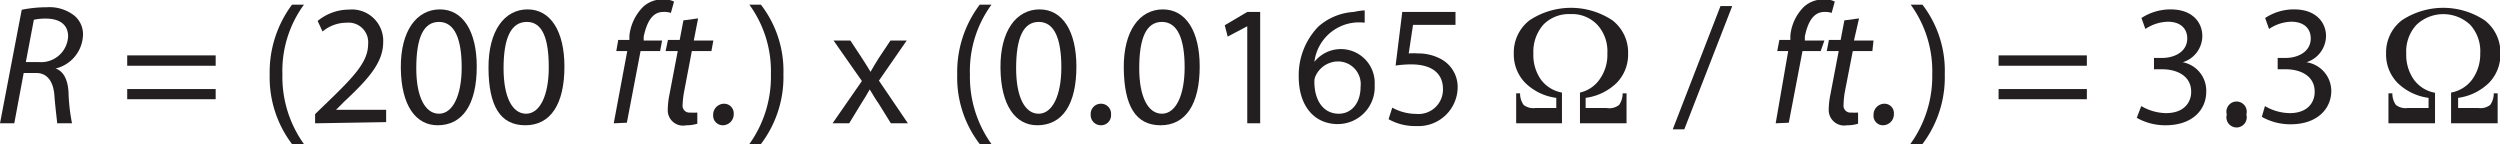 <svg xmlns="http://www.w3.org/2000/svg" width="127.74" height="7.36" viewBox="0 0 127.74 7.36"><defs><style>.a{fill:#231f20;}</style></defs><path class="a" d="M1.38,1.89a6.4,6.4,0,0,1,1.29-.13,2.06,2.06,0,0,1,1.4.43,1.23,1.23,0,0,1,.44,1,1.82,1.82,0,0,1-1.4,1.7v0c.41.14.62.57.66,1.19a9.51,9.51,0,0,0,.18,1.61H3.19c0-.12-.09-.74-.14-1.42s-.34-1.15-.93-1.15H1.48L1,7.69H.27Zm.21,2.67h.65A1.38,1.38,0,0,0,3.75,3.25c0-.63-.47-.91-1.14-.91A2.73,2.73,0,0,0,2,2.4Z" transform="translate(-0.27 -1.39)"></path><path class="a" d="M6.77,4.75V4.22h4.52v.53Zm0,1.71V5.94h4.52v.52Z" transform="translate(-0.27 -1.39)"></path><path class="a" d="M15.8,1.63A5.73,5.73,0,0,0,14.7,5.2a5.88,5.88,0,0,0,1.1,3.55h-.61A5.63,5.63,0,0,1,14.05,5.2a5.76,5.76,0,0,1,1.14-3.57Z" transform="translate(-0.27 -1.39)"></path><path class="a" d="M16.37,7.69V7.22l.6-.58c1.45-1.39,2.11-2.12,2.11-3A1,1,0,0,0,18,2.55,1.92,1.92,0,0,0,16.75,3l-.25-.54a2.54,2.54,0,0,1,1.61-.58,1.6,1.6,0,0,1,1.74,1.66c0,1.05-.76,1.89-2,3.05L17.44,7v0H20v.63Z" transform="translate(-0.27 -1.39)"></path><path class="a" d="M24.63,4.79c0,1.93-.72,3-2,3-1.11,0-1.86-1-1.88-2.92s.82-3,2-3S24.63,3,24.63,4.79Zm-3.09.09c0,1.48.46,2.32,1.16,2.32s1.16-.92,1.16-2.37S23.5,2.51,22.7,2.51,21.54,3.33,21.54,4.88Z" transform="translate(-0.27 -1.39)"></path><path class="a" d="M29.11,4.79c0,1.93-.71,3-2,3s-1.87-1-1.88-2.92.82-3,2-3S29.11,3,29.11,4.79ZM26,4.88c0,1.48.45,2.32,1.15,2.32s1.16-.92,1.16-2.37S28,2.51,27.19,2.51,26,3.33,26,4.88Z" transform="translate(-0.27 -1.39)"></path><path class="a" d="M31.63,7.69,32.32,4h-.56l.1-.57h.57l0-.22a2.46,2.46,0,0,1,.7-1.47,1.45,1.45,0,0,1,1-.38,1.19,1.19,0,0,1,.58.11l-.16.58A1.06,1.06,0,0,0,34.16,2c-.58,0-.85.56-1,1.26l0,.2h.94L34,4H33l-.7,3.66Z" transform="translate(-0.27 -1.39)"></path><path class="a" d="M35.94,2.33l-.22,1.13h1L36.62,4h-1l-.39,2.05a4.17,4.17,0,0,0-.08.69.35.35,0,0,0,.4.4,1.83,1.83,0,0,0,.35,0l0,.57a1.75,1.75,0,0,1-.56.08A.78.78,0,0,1,34.39,7a4.08,4.08,0,0,1,.09-.8L34.9,4h-.62l.12-.57H35l.19-1Z" transform="translate(-0.27 -1.39)"></path><path class="a" d="M36.71,7.27a.56.56,0,0,1,.56-.58.49.49,0,0,1,.49.52.56.56,0,0,1-.56.58A.49.49,0,0,1,36.71,7.27Z" transform="translate(-0.27 -1.39)"></path><path class="a" d="M38.56,8.75a5.9,5.9,0,0,0,1.1-3.57,5.77,5.77,0,0,0-1.1-3.55h.59A5.53,5.53,0,0,1,40.3,5.18a5.66,5.66,0,0,1-1.15,3.57Z" transform="translate(-0.27 -1.39)"></path><path class="a" d="M43.72,3.46l.6.91c.16.24.29.46.43.69h0c.14-.25.28-.47.42-.7l.6-.9h.83L45.18,5.51l1.48,2.18h-.87l-.62-1c-.17-.24-.31-.48-.46-.73h0c-.14.25-.28.48-.44.73l-.61,1h-.85l1.5-2.16L42.86,3.46Z" transform="translate(-0.27 -1.39)"></path><path class="a" d="M50.93,1.63a5.73,5.73,0,0,0-1.1,3.57,5.88,5.88,0,0,0,1.1,3.55h-.6A5.57,5.57,0,0,1,49.18,5.2a5.7,5.7,0,0,1,1.15-3.57Z" transform="translate(-0.27 -1.39)"></path><path class="a" d="M55.27,4.79c0,1.93-.71,3-2,3-1.11,0-1.86-1-1.88-2.92s.82-3,2-3S55.27,3,55.27,4.79Zm-3.08.09c0,1.48.45,2.32,1.15,2.32s1.16-.92,1.16-2.37-.35-2.32-1.15-2.32S52.19,3.33,52.19,4.88Z" transform="translate(-0.27 -1.39)"></path><path class="a" d="M56,7.24a.52.52,0,0,1,.53-.55.51.51,0,0,1,.51.55.51.51,0,0,1-.52.55A.52.52,0,0,1,56,7.24Z" transform="translate(-0.27 -1.39)"></path><path class="a" d="M61.57,4.79c0,1.93-.72,3-2,3s-1.86-1-1.88-2.92.82-3,2-3S61.57,3,61.57,4.79Zm-3.09.09c0,1.48.46,2.32,1.16,2.32s1.16-.92,1.16-2.37-.36-2.32-1.16-2.32S58.48,3.33,58.48,4.88Z" transform="translate(-0.27 -1.39)"></path><path class="a" d="M64,2.73h0l-1,.53-.15-.58L64,2h.66V7.69H64Z" transform="translate(-0.27 -1.39)"></path><path class="a" d="M70,2.55a2.41,2.41,0,0,0-.57,0,2.3,2.3,0,0,0-2,2h0a1.73,1.73,0,0,1,3.08,1.18,1.89,1.89,0,0,1-1.88,2c-1.22,0-2-.94-2-2.42a3.57,3.57,0,0,1,1-2.56A3,3,0,0,1,69.45,2,3.16,3.16,0,0,1,70,1.92Zm-.21,3.28a1.16,1.16,0,0,0-1.18-1.3,1.27,1.27,0,0,0-1.1.7.68.68,0,0,0-.08.34c0,.93.44,1.63,1.25,1.63C69.34,7.2,69.79,6.64,69.79,5.83Z" transform="translate(-0.27 -1.39)"></path><path class="a" d="M74.64,2.66H72.47l-.22,1.46a2.61,2.61,0,0,1,.46,0,2.42,2.42,0,0,1,1.23.31,1.62,1.62,0,0,1,.81,1.46,2,2,0,0,1-2.11,1.94,2.74,2.74,0,0,1-1.42-.35l.19-.59a2.56,2.56,0,0,0,1.22.32A1.25,1.25,0,0,0,74,5.94c0-.74-.49-1.26-1.63-1.26a5.42,5.42,0,0,0-.79.06L71.92,2h2.72Z" transform="translate(-0.27 -1.39)"></path><path class="a" d="M82.37,6.91A.8.8,0,0,0,83,6.75a1,1,0,0,0,.18-.59h.2V7.69H81V6.12A1.67,1.67,0,0,0,82,5.45a2.14,2.14,0,0,0,.4-1.33,2,2,0,0,0-.51-1.46,1.78,1.78,0,0,0-1.38-.55,1.82,1.82,0,0,0-1.38.54,2.09,2.09,0,0,0-.51,1.47A2.18,2.18,0,0,0,79,5.45a1.71,1.71,0,0,0,1.08.67V7.69H77.74V6.16h.2a1,1,0,0,0,.18.59.8.8,0,0,0,.59.16h1.08V6.39a2.76,2.76,0,0,1-1.6-.78,2.07,2.07,0,0,1-.57-1.49,2.07,2.07,0,0,1,.8-1.69,3.83,3.83,0,0,1,4.24,0,2.07,2.07,0,0,1,.8,1.69,2.07,2.07,0,0,1-.57,1.49,2.79,2.79,0,0,1-1.6.78v.52Z" transform="translate(-0.27 -1.39)"></path><path class="a" d="M85.74,8,88.18,1.7h.6L86.33,8Z" transform="translate(-0.27 -1.39)"></path><path class="a" d="M91,7.69,91.64,4h-.56l.11-.57h.56l0-.22a2.39,2.39,0,0,1,.69-1.47,1.47,1.47,0,0,1,1-.38,1.16,1.16,0,0,1,.58.11l-.16.58A1,1,0,0,0,93.49,2c-.58,0-.86.56-1,1.26l0,.2h1L93.3,4h-.93l-.7,3.66Z" transform="translate(-0.27 -1.39)"></path><path class="a" d="M95.26,2.33,95,3.46h1L95.94,4h-1l-.4,2.05a4.14,4.14,0,0,0-.07.69.35.35,0,0,0,.4.4,1.79,1.79,0,0,0,.34,0l0,.57a1.75,1.75,0,0,1-.56.08A.79.79,0,0,1,93.71,7a4.08,4.08,0,0,1,.09-.8L94.22,4h-.61l.11-.57h.6l.19-1Z" transform="translate(-0.27 -1.39)"></path><path class="a" d="M96,7.27a.56.56,0,0,1,.55-.58.48.48,0,0,1,.49.52.56.56,0,0,1-.56.58A.48.48,0,0,1,96,7.27Z" transform="translate(-0.27 -1.39)"></path><path class="a" d="M97.88,8.75A5.9,5.9,0,0,0,99,5.18a5.77,5.77,0,0,0-1.1-3.55h.6a5.53,5.53,0,0,1,1.14,3.55,5.66,5.66,0,0,1-1.14,3.57Z" transform="translate(-0.27 -1.39)"></path><path class="a" d="M102.39,4.75V4.22h4.51v.53Zm0,1.71V5.94h4.51v.52Z" transform="translate(-0.27 -1.39)"></path><path class="a" d="M109.68,6.81a2.59,2.59,0,0,0,1.26.36c1,0,1.3-.63,1.29-1.1,0-.8-.73-1.14-1.47-1.14h-.43V4.35h.43c.56,0,1.27-.28,1.27-1,0-.45-.29-.85-1-.85a2.17,2.17,0,0,0-1.14.37l-.2-.56a2.72,2.72,0,0,1,1.49-.44c1.12,0,1.62.67,1.62,1.36a1.41,1.41,0,0,1-1,1.34h0A1.48,1.48,0,0,1,113,6.08c0,.91-.7,1.71-2.07,1.71a2.94,2.94,0,0,1-1.48-.38Z" transform="translate(-0.27 -1.39)"></path><path class="a" d="M114.05,7.24a.52.52,0,1,1,1,0,.52.52,0,1,1-1,0Z" transform="translate(-0.27 -1.39)"></path><path class="a" d="M116,6.81a2.55,2.55,0,0,0,1.26.36c1,0,1.29-.63,1.28-1.1,0-.8-.72-1.14-1.47-1.14h-.42V4.35h.42c.56,0,1.27-.28,1.27-1,0-.45-.29-.85-1-.85a2.1,2.1,0,0,0-1.13.37l-.2-.56a2.65,2.65,0,0,1,1.48-.44c1.12,0,1.63.67,1.63,1.36a1.42,1.42,0,0,1-1,1.34h0a1.49,1.49,0,0,1,1.27,1.46c0,.91-.71,1.71-2.07,1.71a2.94,2.94,0,0,1-1.48-.38Z" transform="translate(-0.27 -1.39)"></path><path class="a" d="M126.92,6.91a.8.8,0,0,0,.59-.16,1,1,0,0,0,.18-.59h.2V7.69h-2.38V6.12a1.72,1.72,0,0,0,1.08-.67A2.2,2.2,0,0,0,127,4.12a2,2,0,0,0-.51-1.46,2,2,0,0,0-2.75,0,2,2,0,0,0-.52,1.47,2.18,2.18,0,0,0,.39,1.33,1.71,1.71,0,0,0,1.08.67V7.69h-2.38V6.16h.2a1,1,0,0,0,.18.59.8.8,0,0,0,.59.16h1.08V6.39a2.79,2.79,0,0,1-1.6-.78,2.07,2.07,0,0,1-.57-1.49,2.07,2.07,0,0,1,.8-1.69,3.83,3.83,0,0,1,4.24,0,2.07,2.07,0,0,1,.8,1.69,2.07,2.07,0,0,1-.57,1.49,2.79,2.79,0,0,1-1.59.78v.52Z" transform="translate(-0.27 -1.39)"></path></svg>